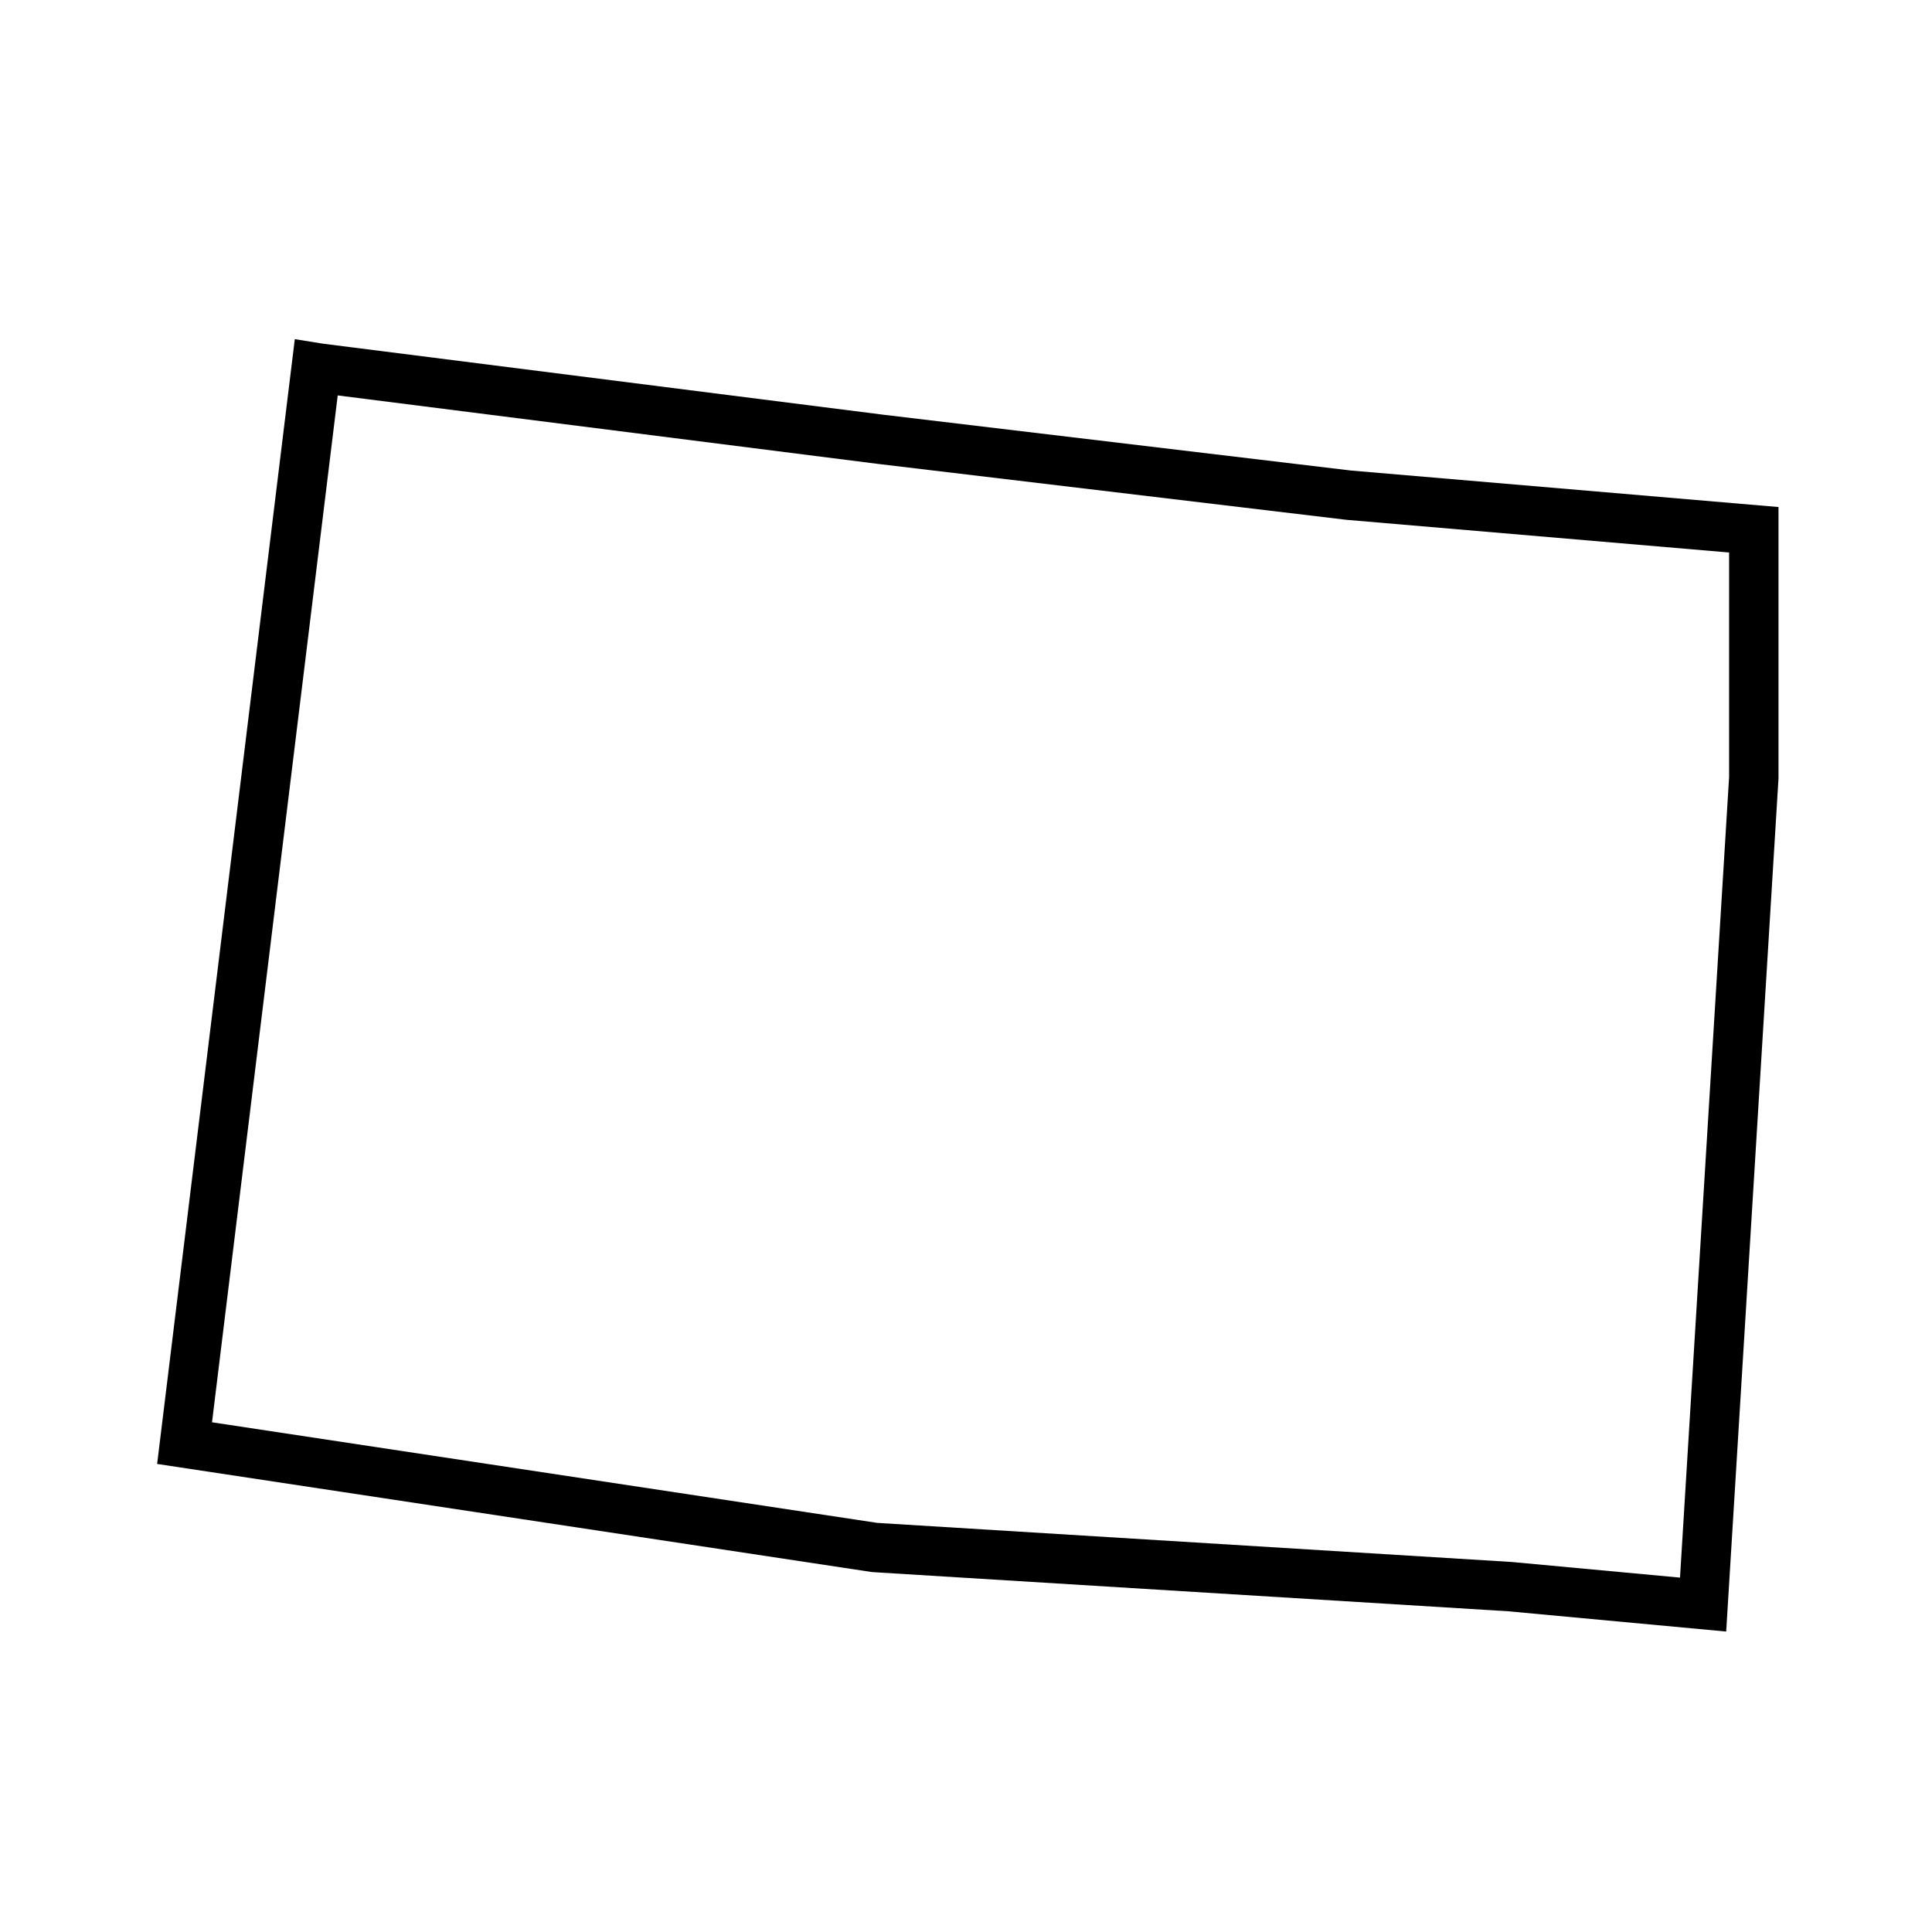 <?xml version="1.0" encoding="UTF-8"?>
<!-- Uploaded to: SVG Repo, www.svgrepo.com, Generator: SVG Repo Mixer Tools -->
<svg fill="#000000" width="800px" height="800px" version="1.1" viewBox="144 144 512 512" xmlns="http://www.w3.org/2000/svg">
 <path d="m502.07 268.7-123.96-14.793-148.52-18.828-7.465-1.199-36.484 298.08 189.45 28.656 168.57 10.387 57.797 5.371 13.863-226.06v-71.945zm100.16 81.215-13.012 212.17-44.34-4.121c-0.133-0.016-0.273-0.023-0.402-0.031l-168-10.352-176.29-26.66 33.312-272.13 143.06 18.137 123.96 14.793c0.141 0.016 0.293 0.031 0.434 0.047l101.28 8.652-0.004 59.5z"/>
</svg>